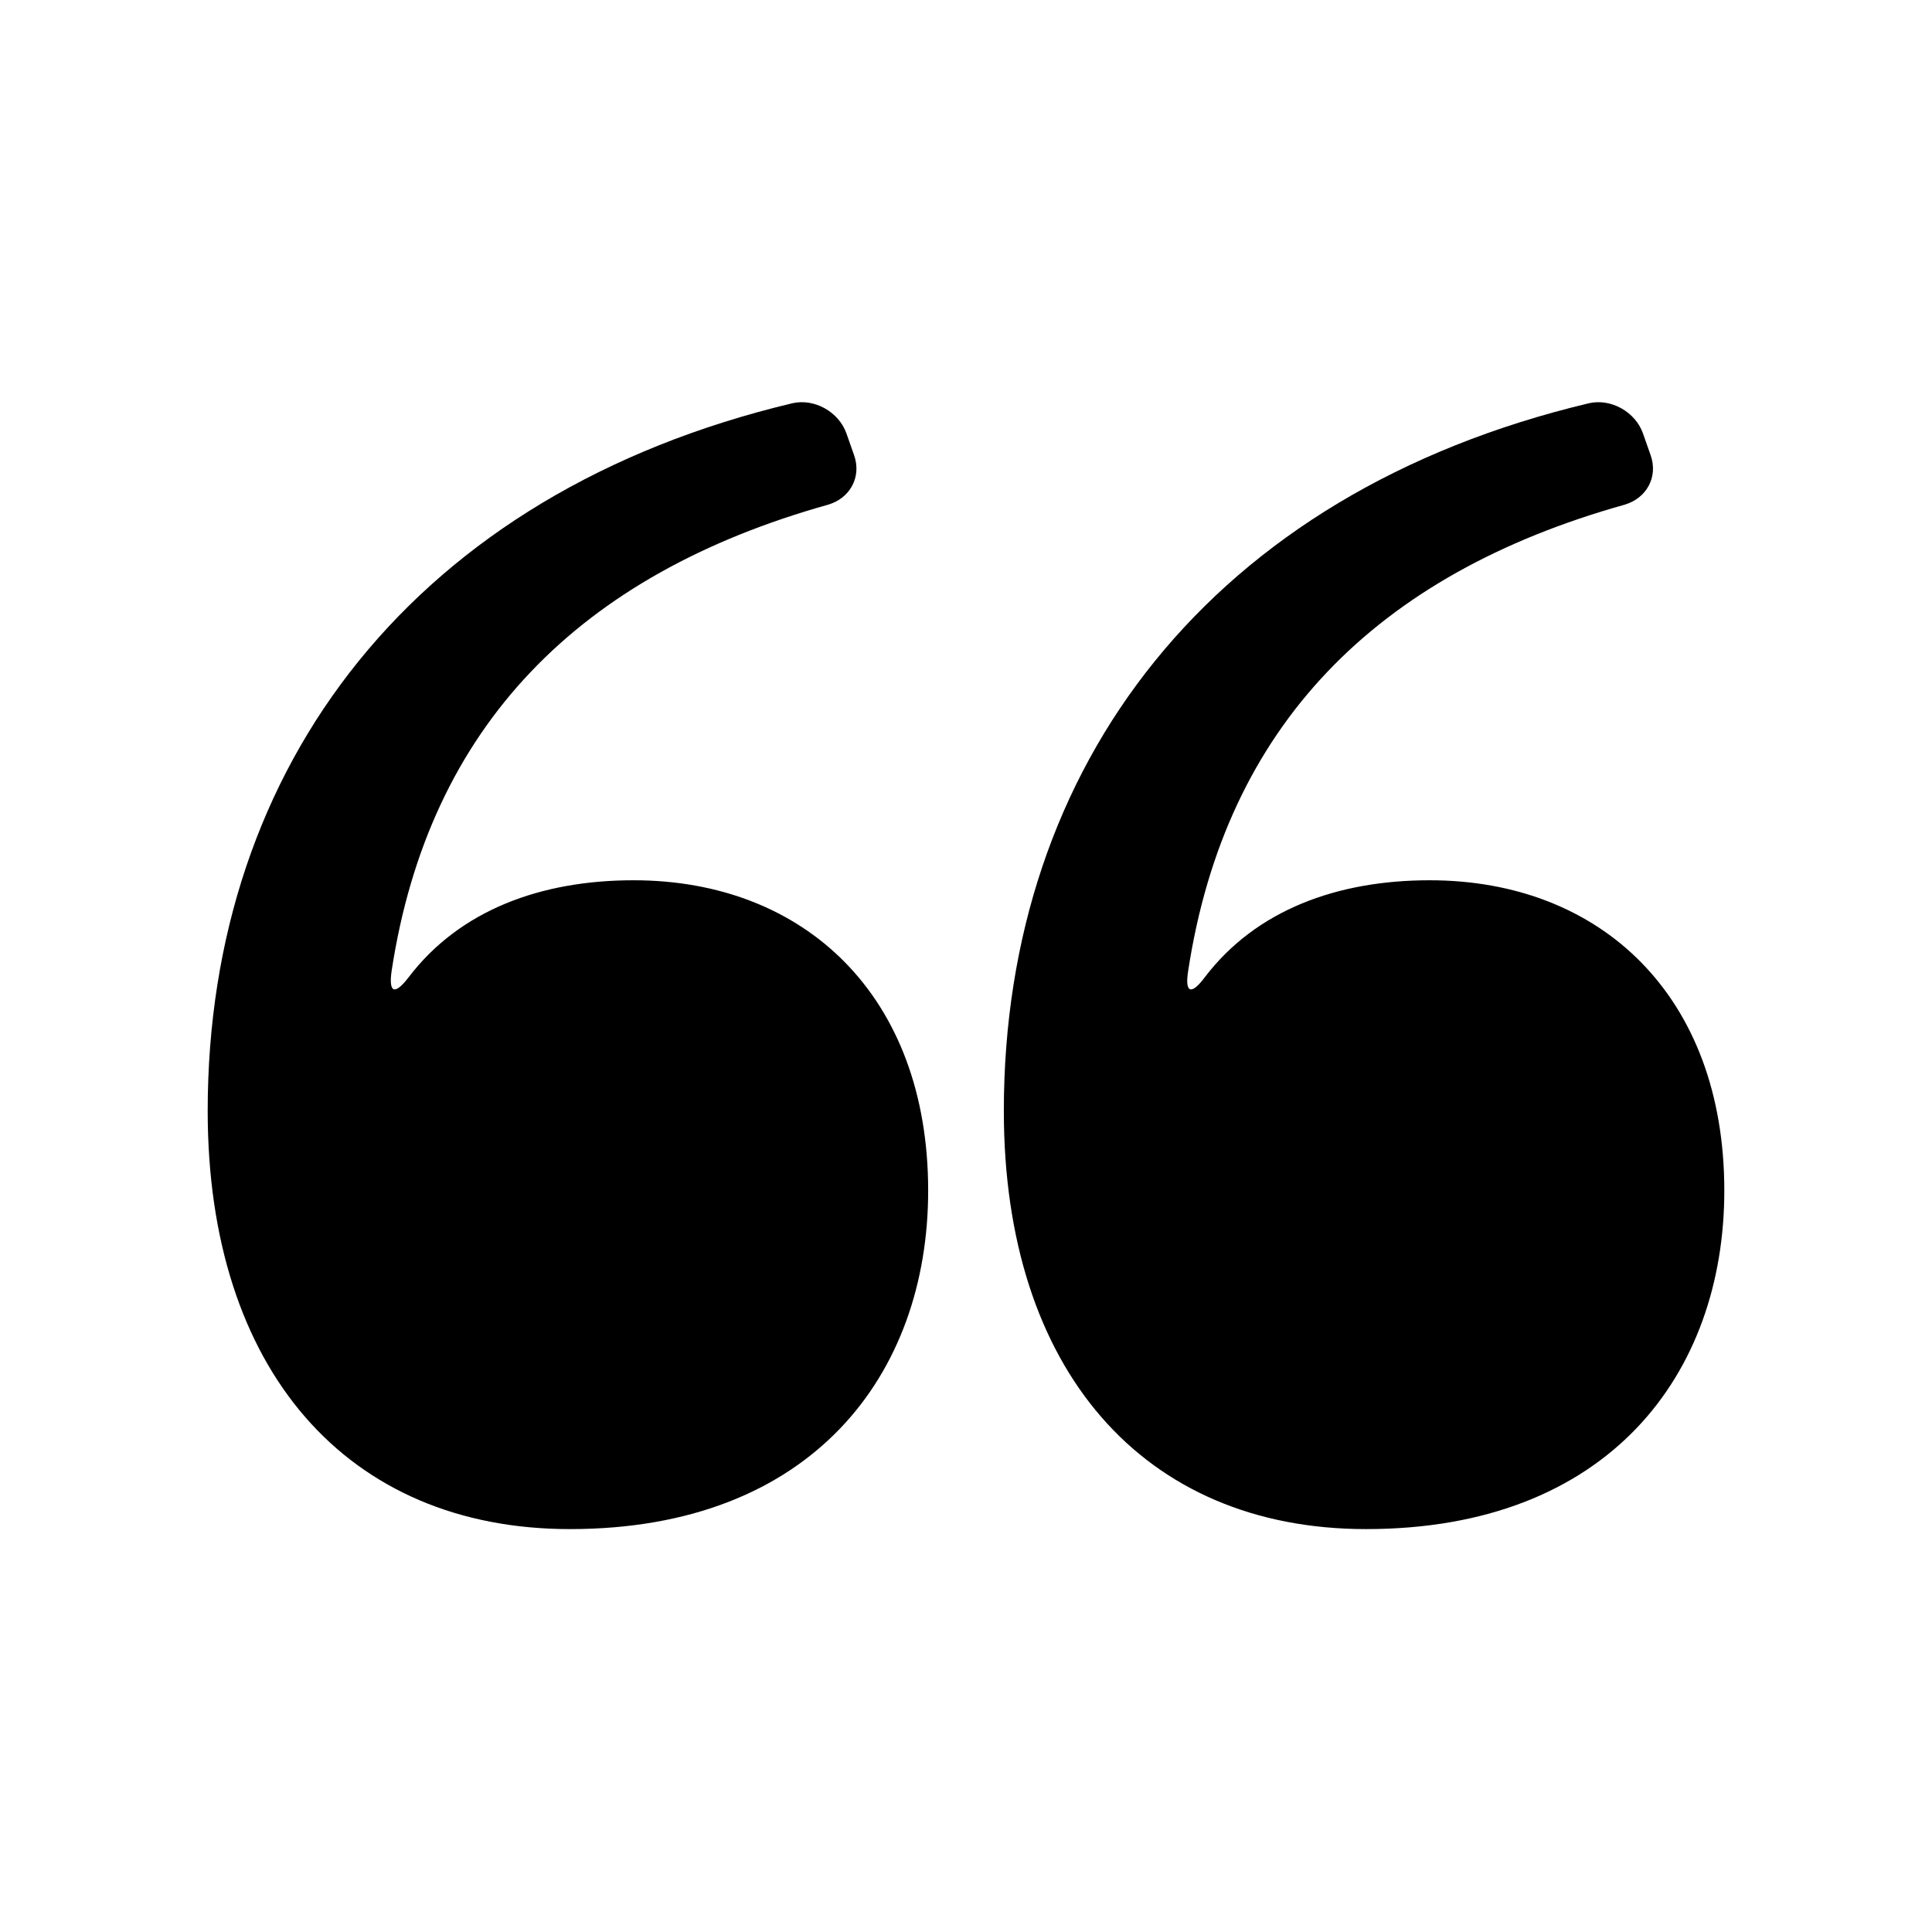 <?xml version="1.0" ?><svg enable-background="new 0 0 48 48" height="48px" id="Layer_1" version="1.1" viewBox="0 0 48 48" width="48px" xml:space="preserve" xmlns="http://www.w3.org/2000/svg" xmlns:xlink="http://www.w3.org/1999/xlink"><g><path d="M10.16,24.27c1.27-1.66,3.28-2.4,5.58-2.4c4.25,0,7.32,2.87,7.32,7.71c0,4.55-2.87,8.41-8.9,8.41c-5.54,0-9-3.96-9-10.39   c0-8.6,5.17-15.35,14.52-17.58c0.55-0.13,1.16,0.21,1.35,0.75l0.19,0.54c0.19,0.54-0.1,1.07-0.65,1.23   c-6.17,1.73-9.91,5.49-10.84,11.58C9.65,24.68,9.81,24.73,10.16,24.27z M29.94,24.27c1.27-1.66,3.28-2.4,5.58-2.4   c4.25,0,7.32,2.87,7.32,7.71c0,4.55-2.87,8.41-8.9,8.41c-5.54,0-9-3.96-9-10.39c0-8.6,5.17-15.35,14.53-17.58   c0.55-0.13,1.16,0.21,1.35,0.75l0.19,0.54c0.19,0.54-0.1,1.07-0.65,1.23c-6.17,1.73-9.91,5.49-10.84,11.58   C29.43,24.68,29.6,24.73,29.94,24.27z"/></g></svg>